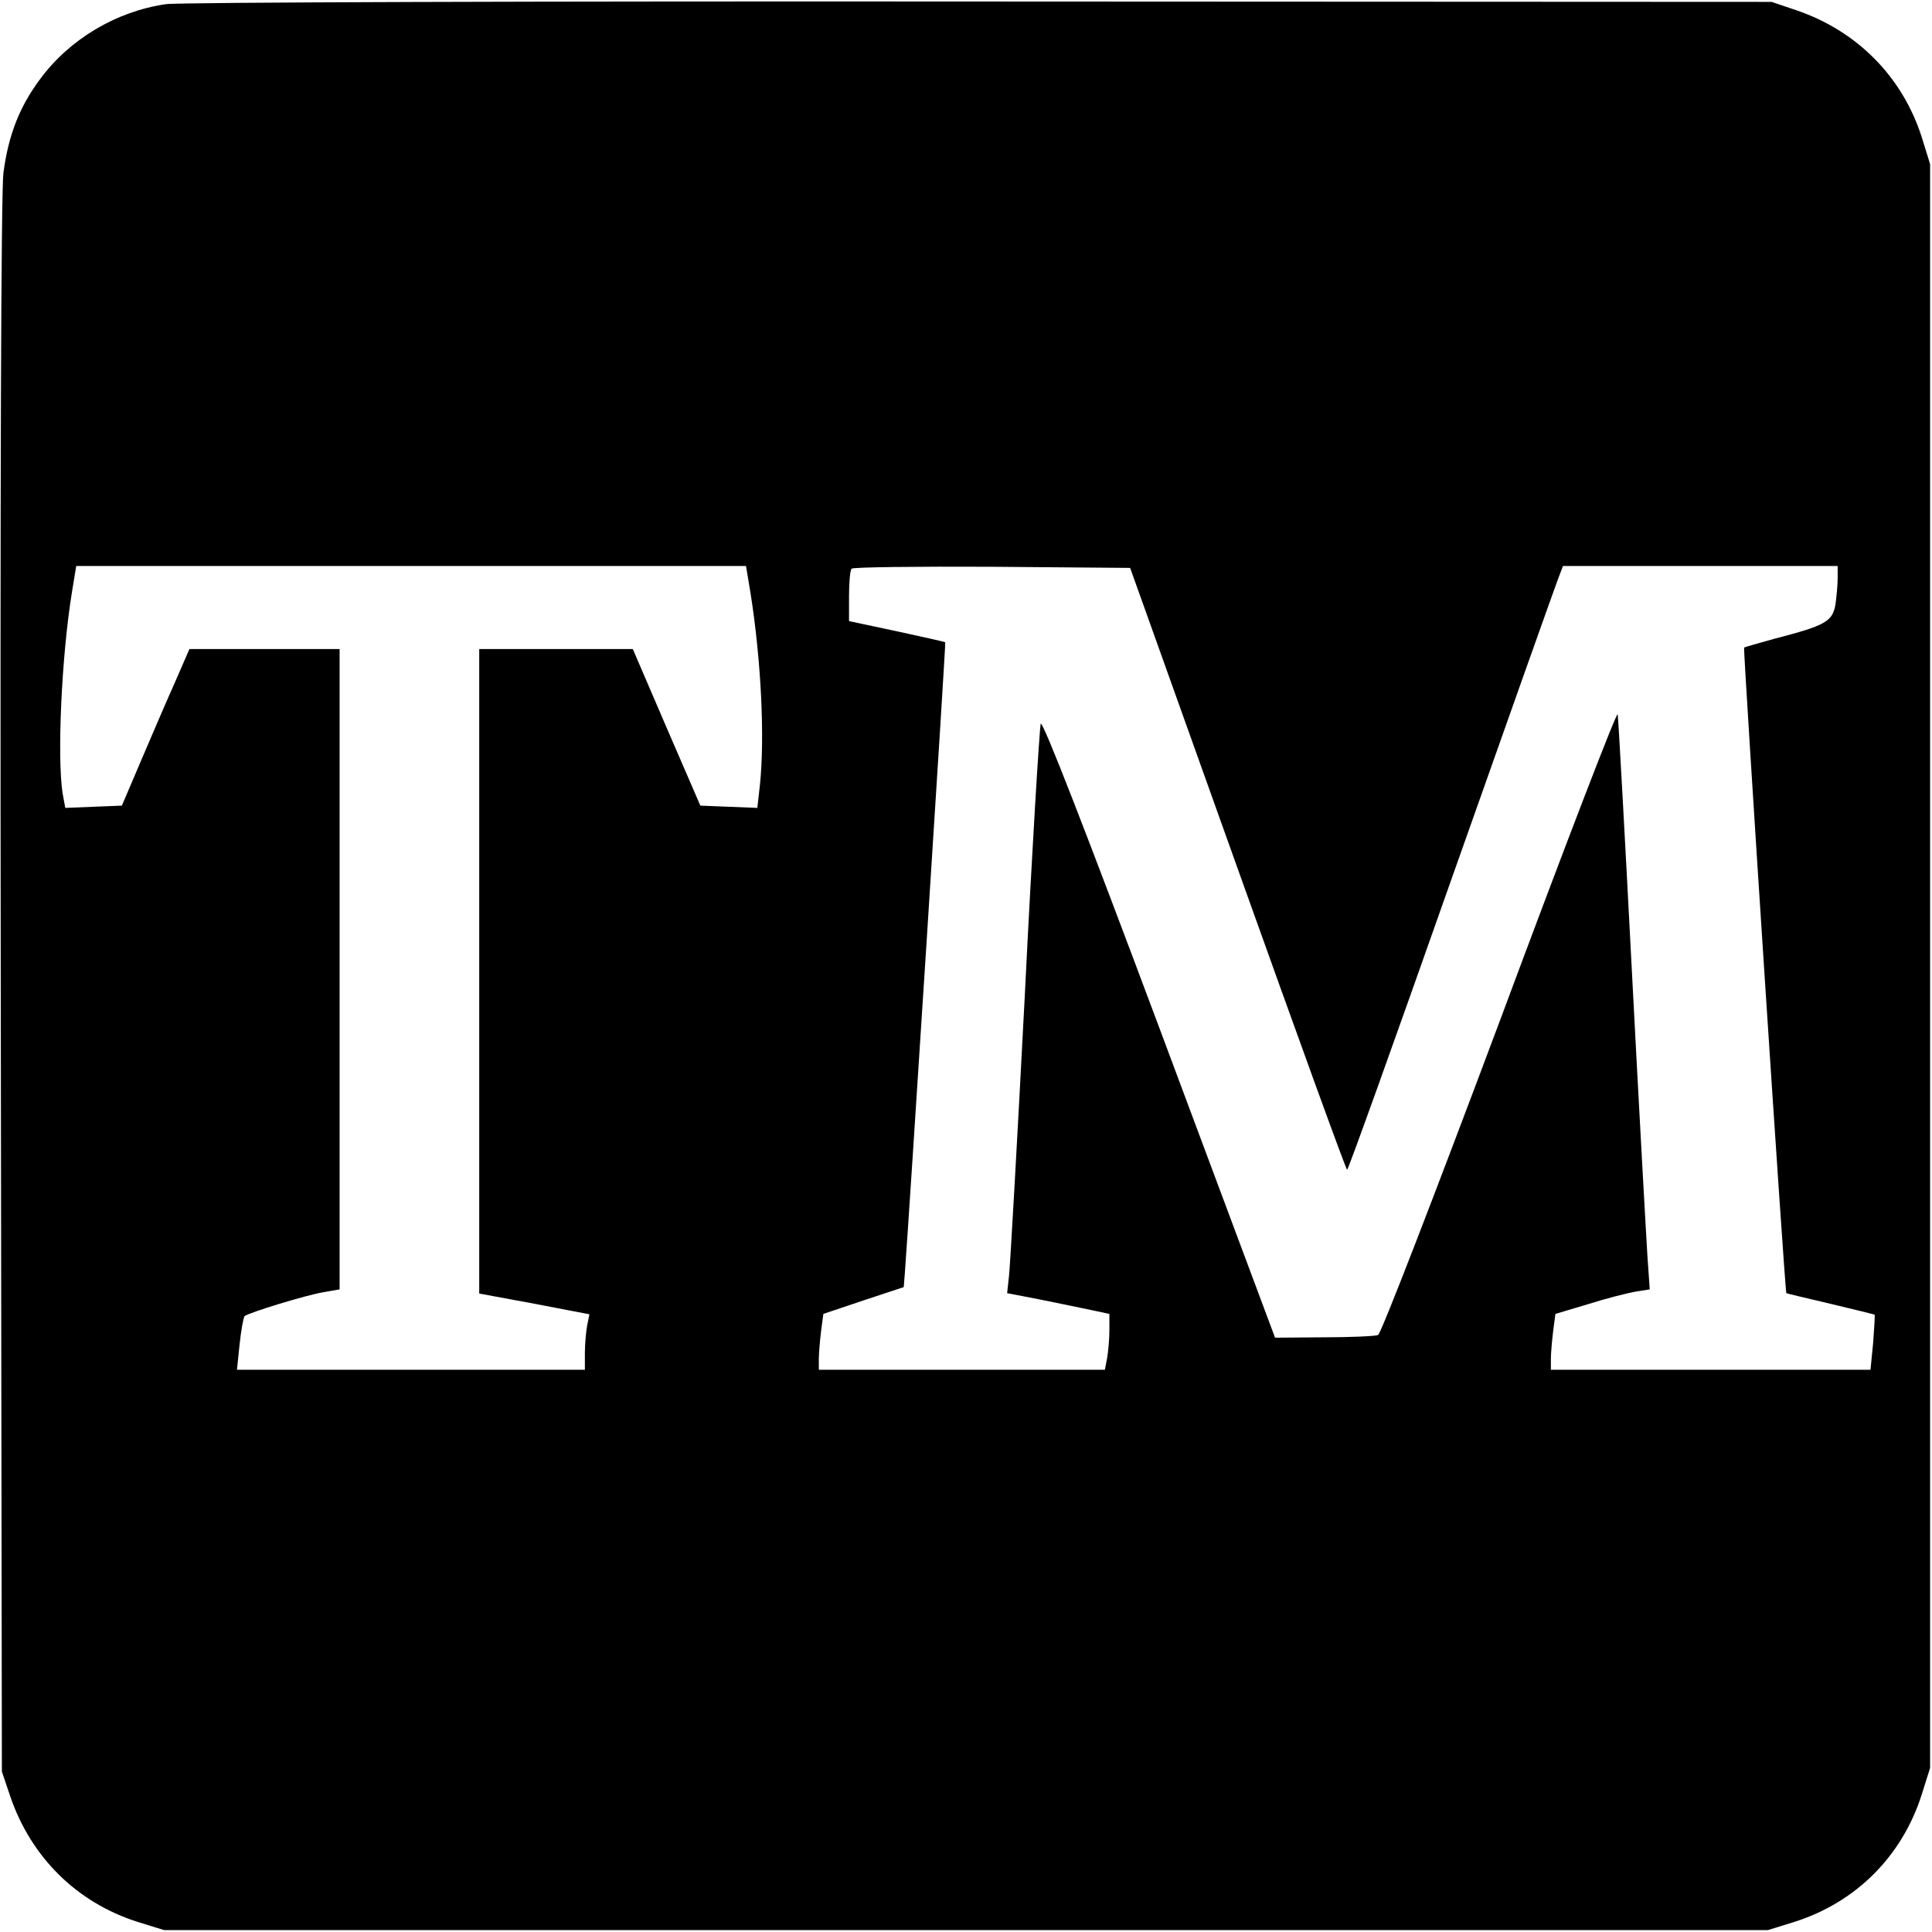 <?xml version="1.0" standalone="no"?>
<!DOCTYPE svg PUBLIC "-//W3C//DTD SVG 20010904//EN"
 "http://www.w3.org/TR/2001/REC-SVG-20010904/DTD/svg10.dtd">
<svg version="1.0" xmlns="http://www.w3.org/2000/svg"
 width="512pt" height="512pt" viewBox="0 0 512 512"
 preserveAspectRatio="xMidYMid meet">
<g transform="translate(0,512) scale(0.1,-0.1)"
fill="#000000" stroke="none">
<path d="M440 5109 c-132 -19 -256 -93 -334 -199 -55 -74 -84 -149 -97 -249
-6 -49 -9 -810 -7 -2156 l3 -2080 22 -65 c55 -162 177 -282 337 -333 l71 -22
2125 0 2125 0 71 22 c163 52 285 174 337 338 l22 70 0 2125 0 2125 -22 71
c-51 160 -171 282 -333 337 l-65 22 -2100 1 c-1155 1 -2125 -2 -2155 -7z
m1549 -1561 c28 -177 38 -380 25 -507 l-7 -62 -76 3 -75 3 -90 208 -89 207
-204 0 -203 0 0 -854 0 -854 146 -27 146 -28 -6 -30 c-3 -16 -6 -49 -6 -73 l0
-44 -461 0 -461 0 7 68 c4 37 10 70 13 74 10 9 166 57 212 64 l40 7 0 848 0
849 -199 0 -199 0 -40 -92 c-23 -51 -63 -145 -90 -208 l-49 -115 -75 -3 -75
-3 -7 38 c-15 96 -3 365 25 536 l11 67 888 0 887 0 12 -72z m1291 -730 c157
-439 287 -798 290 -798 3 0 126 343 274 763 148 419 276 779 284 800 l14 37
364 0 364 0 0 -32 c0 -18 -3 -50 -6 -71 -8 -44 -27 -55 -159 -89 -44 -12 -81
-23 -83 -24 -3 -2 108 -1707 112 -1711 1 -1 53 -13 116 -28 63 -15 116 -28
118 -29 1 -2 -1 -35 -4 -75 l-7 -71 -423 0 -424 0 0 29 c0 15 3 49 6 73 l6 46
87 26 c47 15 103 29 125 33 l38 6 -6 86 c-3 47 -22 385 -41 751 -19 366 -36
675 -38 687 -1 12 -141 -352 -311 -809 -179 -478 -316 -832 -324 -836 -8 -3
-73 -6 -144 -6 l-129 -1 -307 822 c-193 516 -309 815 -314 805 -3 -10 -23
-332 -42 -717 -20 -385 -39 -721 -42 -746 l-5 -46 88 -17 c48 -10 109 -22 136
-28 l47 -10 0 -43 c0 -23 -3 -57 -6 -74 l-6 -31 -379 0 -379 0 0 29 c0 15 3
49 6 74 l6 45 107 36 106 35 3 38 c10 131 109 1668 107 1671 -1 1 -59 14 -128
29 l-127 27 0 66 c0 37 3 70 7 73 4 4 171 6 372 5 l366 -3 285 -797z"/>
</g>
</svg>
